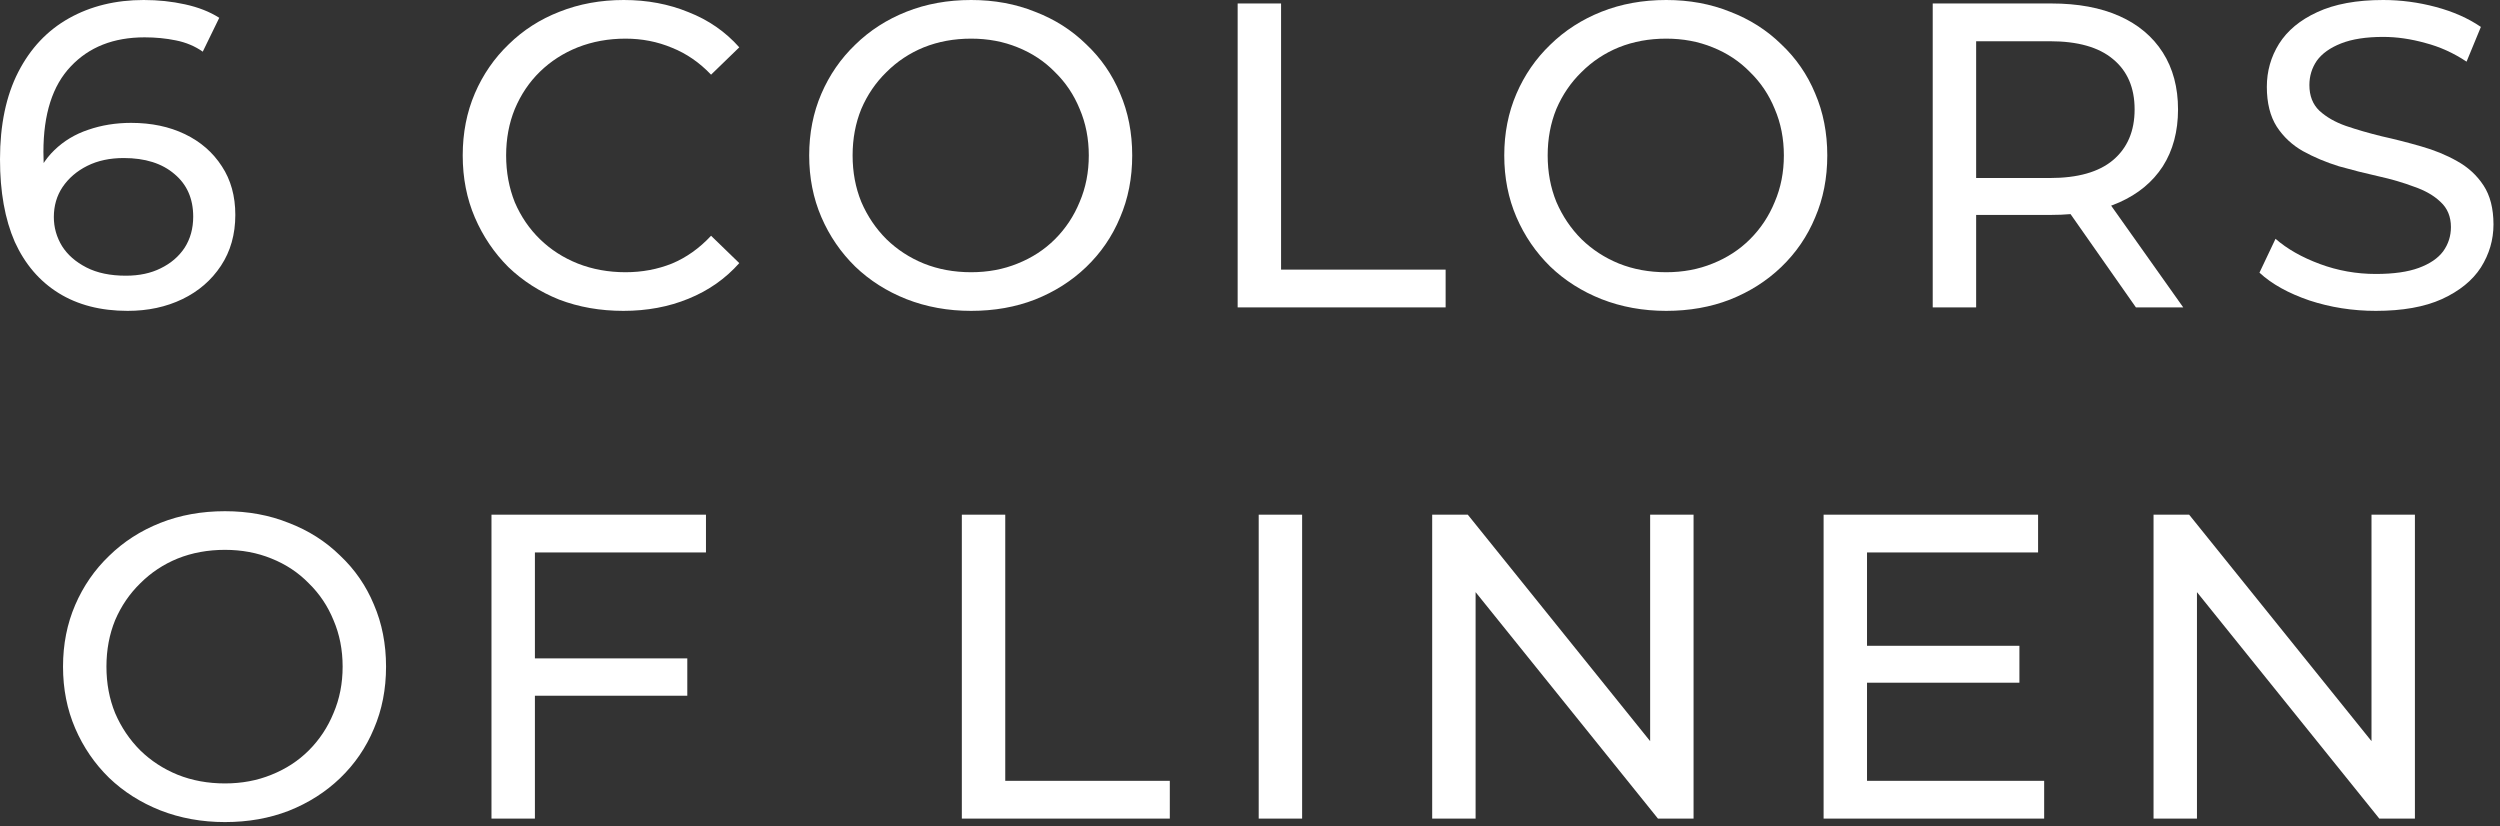 <?xml version="1.0" encoding="UTF-8"?> <svg xmlns="http://www.w3.org/2000/svg" width="357" height="118" viewBox="0 0 357 118" fill="none"><rect x="0" y="0" width="357" height="118" fill="#333333" stroke="none"/> <path d="M18.228 44.392C14.384 44.392 11.098 43.545 8.37 41.85C5.642 40.155 3.555 37.717 2.108 34.534C0.703 31.31 0 27.383 0 22.754C0 17.835 0.868 13.681 2.604 10.292C4.34 6.903 6.758 4.34 9.858 2.604C12.958 0.868 16.513 0 20.522 0C22.589 0 24.552 0.207 26.412 0.62C28.313 1.033 29.946 1.674 31.31 2.542L28.954 7.378C27.838 6.593 26.557 6.055 25.11 5.766C23.705 5.477 22.217 5.332 20.646 5.332C16.223 5.332 12.71 6.717 10.106 9.486C7.502 12.214 6.2 16.285 6.2 21.7C6.2 22.568 6.241 23.601 6.324 24.8C6.407 25.999 6.613 27.177 6.944 28.334L4.836 26.226C5.456 24.325 6.427 22.733 7.75 21.452C9.114 20.129 10.726 19.158 12.586 18.538C14.487 17.877 16.533 17.546 18.724 17.546C21.617 17.546 24.18 18.083 26.412 19.158C28.644 20.233 30.401 21.762 31.682 23.746C32.963 25.689 33.604 28.003 33.604 30.69C33.604 33.459 32.922 35.877 31.558 37.944C30.194 40.011 28.355 41.602 26.04 42.718C23.725 43.834 21.121 44.392 18.228 44.392ZM17.98 39.37C19.881 39.37 21.535 39.019 22.94 38.316C24.387 37.613 25.523 36.642 26.35 35.402C27.177 34.121 27.59 32.633 27.59 30.938C27.59 28.375 26.701 26.35 24.924 24.862C23.147 23.333 20.729 22.568 17.67 22.568C15.686 22.568 13.95 22.94 12.462 23.684C10.974 24.428 9.796 25.441 8.928 26.722C8.101 27.962 7.688 29.388 7.688 31C7.688 32.488 8.081 33.873 8.866 35.154C9.651 36.394 10.809 37.407 12.338 38.192C13.867 38.977 15.748 39.37 17.98 39.37Z" fill="white"></path> <path d="M89.016 44.392C85.709 44.392 82.651 43.855 79.84 42.78C77.071 41.664 74.653 40.114 72.586 38.13C70.561 36.105 68.969 33.749 67.812 31.062C66.655 28.375 66.076 25.42 66.076 22.196C66.076 18.972 66.655 16.017 67.812 13.33C68.969 10.643 70.581 8.308 72.648 6.324C74.715 4.299 77.133 2.749 79.902 1.674C82.713 0.558 85.771 0 89.078 0C92.426 0 95.505 0.579 98.316 1.736C101.168 2.852 103.586 4.526 105.57 6.758L101.54 10.664C99.887 8.928 98.027 7.647 95.96 6.82C93.893 5.952 91.682 5.518 89.326 5.518C86.887 5.518 84.614 5.931 82.506 6.758C80.439 7.585 78.641 8.742 77.112 10.23C75.583 11.718 74.384 13.495 73.516 15.562C72.689 17.587 72.276 19.799 72.276 22.196C72.276 24.593 72.689 26.825 73.516 28.892C74.384 30.917 75.583 32.674 77.112 34.162C78.641 35.65 80.439 36.807 82.506 37.634C84.614 38.461 86.887 38.874 89.326 38.874C91.682 38.874 93.893 38.461 95.96 37.634C98.027 36.766 99.887 35.443 101.54 33.666L105.57 37.572C103.586 39.804 101.168 41.499 98.316 42.656C95.505 43.813 92.405 44.392 89.016 44.392Z" fill="white"></path> <path d="M138.678 44.392C135.372 44.392 132.293 43.834 129.441 42.718C126.63 41.602 124.191 40.052 122.124 38.068C120.058 36.043 118.446 33.687 117.288 31C116.131 28.313 115.552 25.379 115.552 22.196C115.552 19.013 116.131 16.079 117.288 13.392C118.446 10.705 120.058 8.37 122.124 6.386C124.191 4.361 126.63 2.79 129.441 1.674C132.251 0.558 135.33 0 138.678 0C141.985 0 145.023 0.558 147.792 1.674C150.603 2.749 153.042 4.299 155.109 6.324C157.217 8.308 158.829 10.643 159.945 13.33C161.102 16.017 161.68 18.972 161.68 22.196C161.68 25.42 161.102 28.375 159.945 31.062C158.829 33.749 157.217 36.105 155.109 38.13C153.042 40.114 150.603 41.664 147.792 42.78C145.023 43.855 141.985 44.392 138.678 44.392ZM138.678 38.874C141.076 38.874 143.287 38.461 145.312 37.634C147.379 36.807 149.156 35.65 150.645 34.162C152.174 32.633 153.352 30.855 154.178 28.83C155.046 26.805 155.48 24.593 155.48 22.196C155.48 19.799 155.046 17.587 154.178 15.562C153.352 13.537 152.174 11.78 150.645 10.292C149.156 8.763 147.379 7.585 145.312 6.758C143.287 5.931 141.076 5.518 138.678 5.518C136.24 5.518 133.987 5.931 131.921 6.758C129.895 7.585 128.118 8.763 126.589 10.292C125.059 11.78 123.86 13.537 122.993 15.562C122.166 17.587 121.752 19.799 121.752 22.196C121.752 24.593 122.166 26.805 122.993 28.83C123.86 30.855 125.059 32.633 126.589 34.162C128.118 35.65 129.895 36.807 131.921 37.634C133.987 38.461 136.24 38.874 138.678 38.874Z" fill="white"></path> <path d="M176.737 43.896V0.496H182.937V38.502H206.435V43.896H176.737Z" fill="white"></path> <path d="M237.934 44.392C234.628 44.392 231.548 43.834 228.696 42.718C225.886 41.602 223.447 40.052 221.38 38.068C219.314 36.043 217.702 33.687 216.544 31C215.387 28.313 214.808 25.379 214.808 22.196C214.808 19.013 215.387 16.079 216.544 13.392C217.702 10.705 219.314 8.37 221.38 6.386C223.447 4.361 225.886 2.79 228.696 1.674C231.507 0.558 234.586 0 237.934 0C241.241 0 244.279 0.558 247.048 1.674C249.859 2.749 252.298 4.299 254.364 6.324C256.472 8.308 258.084 10.643 259.2 13.33C260.358 16.017 260.936 18.972 260.936 22.196C260.936 25.42 260.358 28.375 259.2 31.062C258.084 33.749 256.472 36.105 254.364 38.13C252.298 40.114 249.859 41.664 247.048 42.78C244.279 43.855 241.241 44.392 237.934 44.392ZM237.934 38.874C240.332 38.874 242.543 38.461 244.568 37.634C246.635 36.807 248.412 35.65 249.9 34.162C251.43 32.633 252.608 30.855 253.434 28.83C254.302 26.805 254.736 24.593 254.736 22.196C254.736 19.799 254.302 17.587 253.434 15.562C252.608 13.537 251.43 11.78 249.9 10.292C248.412 8.763 246.635 7.585 244.568 6.758C242.543 5.931 240.332 5.518 237.934 5.518C235.496 5.518 233.243 5.931 231.176 6.758C229.151 7.585 227.374 8.763 225.844 10.292C224.315 11.78 223.116 13.537 222.248 15.562C221.422 17.587 221.008 19.799 221.008 22.196C221.008 24.593 221.422 26.805 222.248 28.83C223.116 30.855 224.315 32.633 225.844 34.162C227.374 35.65 229.151 36.807 231.176 37.634C233.243 38.461 235.496 38.874 237.934 38.874Z" fill="white"></path> <path d="M275.993 43.896V0.496H292.919C296.721 0.496 299.966 1.095 302.653 2.294C305.339 3.493 307.406 5.229 308.853 7.502C310.299 9.775 311.023 12.483 311.023 15.624C311.023 18.765 310.299 21.473 308.853 23.746C307.406 25.978 305.339 27.693 302.653 28.892C299.966 30.091 296.721 30.69 292.919 30.69H279.403L282.193 27.838V43.896H275.993ZM305.009 43.896L293.973 28.148H300.607L311.767 43.896H305.009ZM282.193 28.458L279.403 25.42H292.733C296.701 25.42 299.697 24.573 301.723 22.878C303.789 21.142 304.823 18.724 304.823 15.624C304.823 12.524 303.789 10.127 301.723 8.432C299.697 6.737 296.701 5.89 292.733 5.89H279.403L282.193 2.79V28.458Z" fill="white"></path> <path d="M339.267 44.392C335.961 44.392 332.799 43.896 329.781 42.904C326.764 41.871 324.387 40.548 322.651 38.936L324.945 34.1C326.599 35.547 328.707 36.745 331.269 37.696C333.832 38.647 336.498 39.122 339.267 39.122C341.789 39.122 343.835 38.833 345.405 38.254C346.976 37.675 348.133 36.89 348.877 35.898C349.621 34.865 349.993 33.707 349.993 32.426C349.993 30.938 349.497 29.739 348.505 28.83C347.555 27.921 346.294 27.197 344.723 26.66C343.194 26.081 341.499 25.585 339.639 25.172C337.779 24.759 335.899 24.283 333.997 23.746C332.137 23.167 330.422 22.444 328.851 21.576C327.322 20.708 326.082 19.551 325.131 18.104C324.181 16.616 323.705 14.715 323.705 12.4C323.705 10.168 324.284 8.122 325.441 6.262C326.64 4.361 328.459 2.852 330.897 1.736C333.377 0.579 336.519 0 340.321 0C342.843 0 345.343 0.331 347.823 0.992C350.303 1.653 352.453 2.604 354.271 3.844L352.225 8.804C350.365 7.564 348.402 6.675 346.335 6.138C344.269 5.559 342.264 5.27 340.321 5.27C337.883 5.27 335.878 5.58 334.307 6.2C332.737 6.82 331.579 7.647 330.835 8.68C330.133 9.713 329.781 10.871 329.781 12.152C329.781 13.681 330.257 14.901 331.207 15.81C332.199 16.719 333.46 17.443 334.989 17.98C336.56 18.517 338.275 19.013 340.135 19.468C341.995 19.881 343.855 20.357 345.715 20.894C347.617 21.431 349.332 22.134 350.861 23.002C352.432 23.87 353.693 25.027 354.643 26.474C355.594 27.921 356.069 29.781 356.069 32.054C356.069 34.245 355.47 36.291 354.271 38.192C353.073 40.052 351.213 41.561 348.691 42.718C346.211 43.834 343.07 44.392 339.267 44.392Z" fill="white"></path> <path d="M32.126 117.392C28.819 117.392 25.74 116.834 22.888 115.718C20.077 114.602 17.639 113.052 15.572 111.068C13.505 109.043 11.893 106.687 10.736 104C9.579 101.313 9 98.379 9 95.196C9 92.013 9.579 89.079 10.736 86.392C11.893 83.705 13.505 81.37 15.572 79.386C17.639 77.361 20.077 75.79 22.888 74.674C25.699 73.558 28.778 73 32.126 73C35.433 73 38.471 73.558 41.24 74.674C44.051 75.749 46.489 77.299 48.556 79.324C50.664 81.308 52.276 83.643 53.392 86.33C54.549 89.017 55.128 91.972 55.128 95.196C55.128 98.42 54.549 101.375 53.392 104.062C52.276 106.749 50.664 109.105 48.556 111.13C46.489 113.114 44.051 114.664 41.24 115.78C38.471 116.855 35.433 117.392 32.126 117.392ZM32.126 111.874C34.523 111.874 36.735 111.461 38.76 110.634C40.827 109.807 42.604 108.65 44.092 107.162C45.621 105.633 46.799 103.855 47.626 101.83C48.494 99.805 48.928 97.593 48.928 95.196C48.928 92.799 48.494 90.587 47.626 88.562C46.799 86.537 45.621 84.78 44.092 83.292C42.604 81.763 40.827 80.585 38.76 79.758C36.735 78.931 34.523 78.518 32.126 78.518C29.687 78.518 27.435 78.931 25.368 79.758C23.343 80.585 21.565 81.763 20.036 83.292C18.507 84.78 17.308 86.537 16.44 88.562C15.613 90.587 15.2 92.799 15.2 95.196C15.2 97.593 15.613 99.805 16.44 101.83C17.308 103.855 18.507 105.633 20.036 107.162C21.565 108.65 23.343 109.807 25.368 110.634C27.435 111.461 29.687 111.874 32.126 111.874Z" fill="white"></path> <path d="M75.764 94.018H98.146V99.35H75.764V94.018ZM76.384 116.896H70.184V73.496H100.812V78.89H76.384V116.896Z" fill="white"></path> <path d="M137.35 116.896V73.496H143.55V111.502H167.048V116.896H137.35Z" fill="white"></path> <path d="M179.743 116.896V73.496H185.943V116.896H179.743Z" fill="white"></path> <path d="M204.516 116.896V73.496H209.6L238.306 109.146H235.64V73.496H241.84V116.896H236.756L208.05 81.246H210.716V116.896H204.516Z" fill="white"></path> <path d="M266.052 92.22H288.372V97.49H266.052V92.22ZM266.61 111.502H291.906V116.896H260.41V73.496H291.038V78.89H266.61V111.502Z" fill="white"></path> <path d="M307.526 116.896V73.496H312.61L341.316 109.146H338.65V73.496H344.85V116.896H339.766L311.06 81.246H313.726V116.896H307.526Z" fill="white"></path> </svg> 